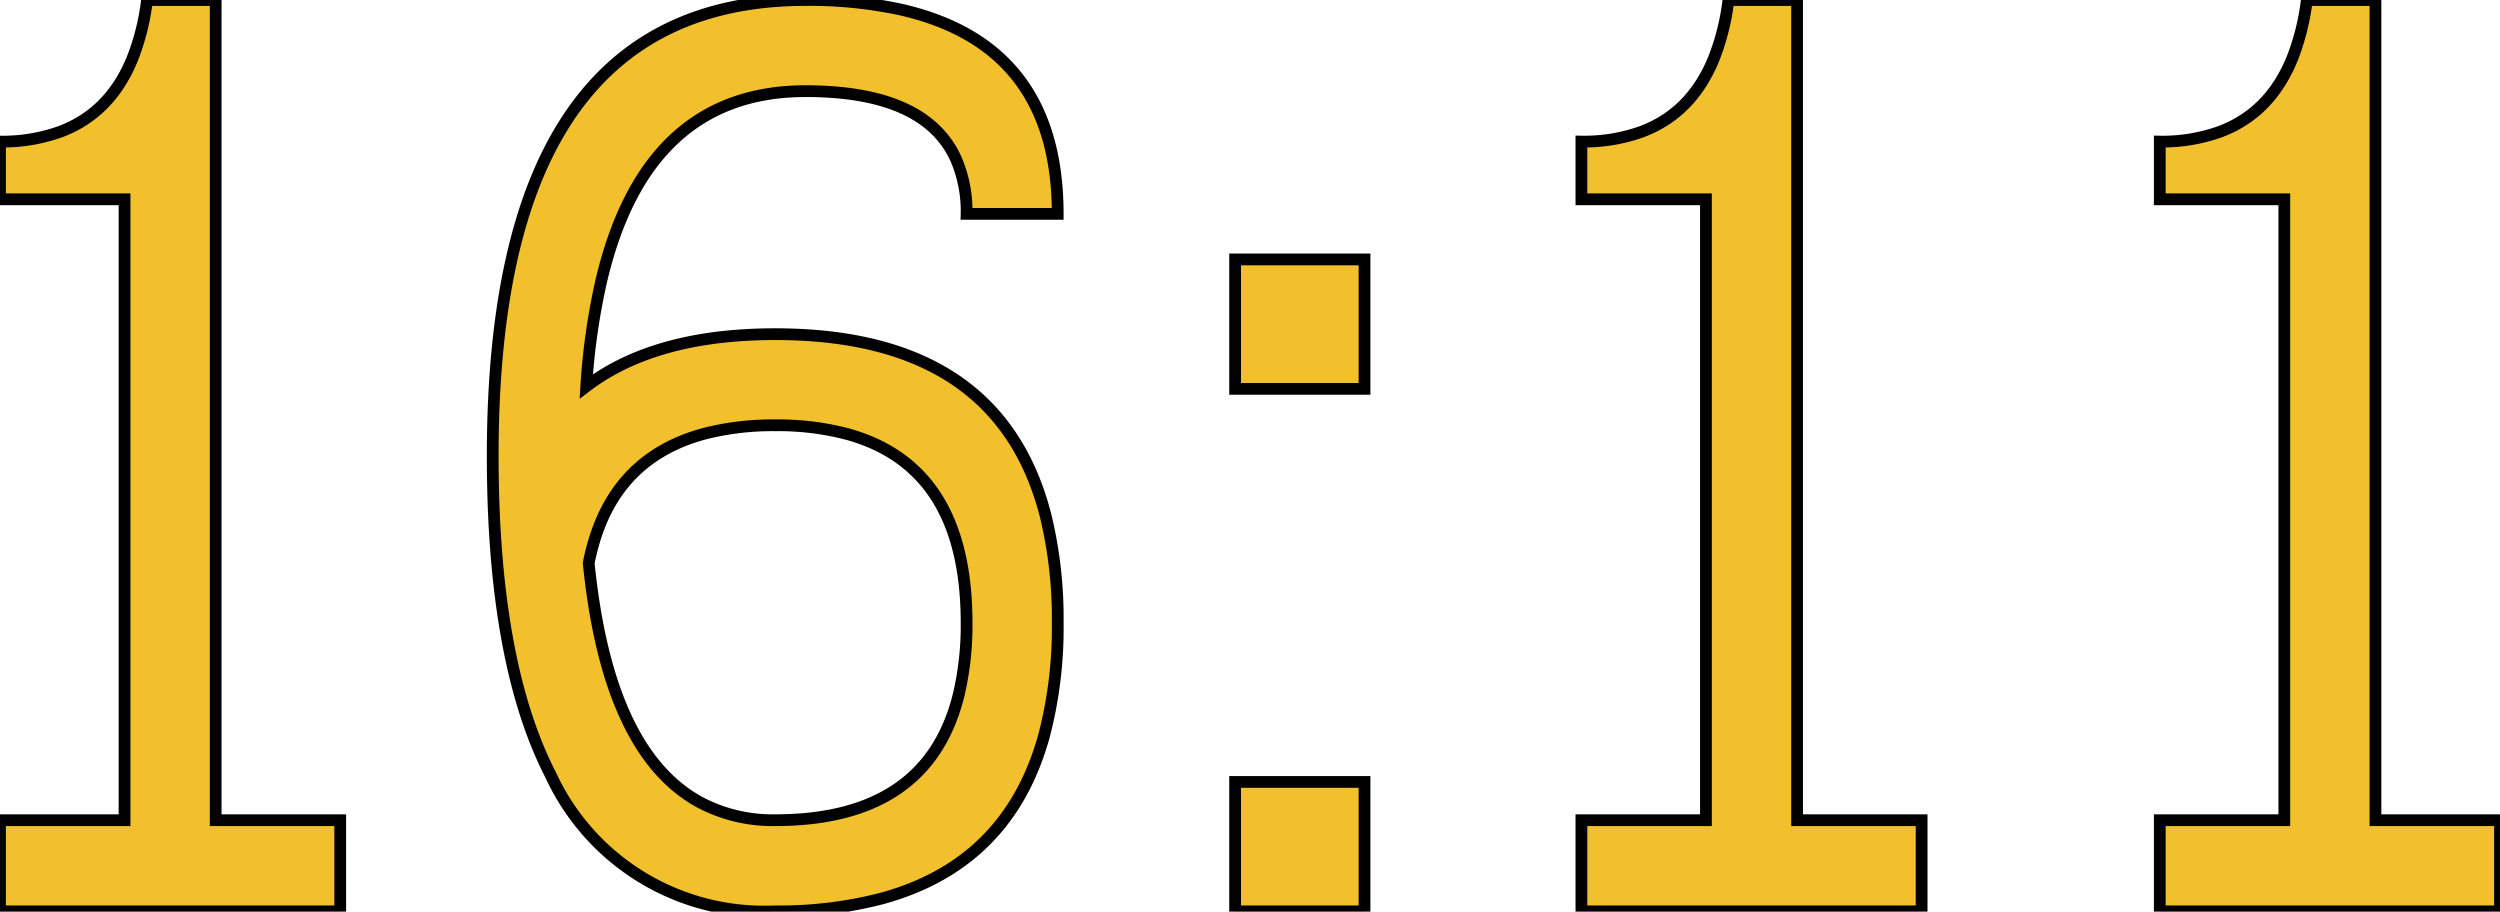 <svg width="200.928" height="73.265" viewBox="0 0 200.928 73.265" xmlns="http://www.w3.org/2000/svg"><g id="svgGroup" stroke-linecap="round" fill-rule="evenodd" font-size="9pt" stroke="#000" stroke-width="0.25mm" fill="#f2c02c" style="stroke:#000;stroke-width:0.25mm;fill:#f2c02c"><path d="M 85.01 17.19 L 77.686 17.19 A 10.551 10.551 0 0 0 76.799 12.702 Q 74.713 8.217 67.717 7.474 A 28.191 28.191 0 0 0 64.746 7.326 Q 51.912 7.326 48.328 22.564 A 52.907 52.907 0 0 0 47.119 31.057 Q 51.712 27.562 59.179 26.976 A 39.97 39.97 0 0 1 62.305 26.858 Q 80.333 26.858 84.047 41.481 A 34.896 34.896 0 0 1 85.01 50.051 A 34.258 34.258 0 0 1 83.923 59.088 Q 81.089 69.429 70.86 72.216 A 32.591 32.591 0 0 1 62.305 73.244 A 18.897 18.897 0 0 1 44.261 62.292 Q 40.069 54.13 39.647 39.887 A 110.26 110.26 0 0 1 39.6 36.623 Q 39.6 1.006 63.387 0.03 A 33.156 33.156 0 0 1 64.746 0.002 A 34.826 34.826 0 0 1 72.331 0.753 Q 85.01 3.594 85.01 17.19 Z M 10.01 65.92 L 10.01 16.018 L 0 16.018 L 0 11.379 A 13.717 13.717 0 0 0 4.872 10.576 Q 8.895 9.055 10.666 4.65 A 18.951 18.951 0 0 0 11.816 0.002 L 17.334 0.002 L 17.334 65.92 L 27.344 65.92 L 27.344 73.244 L 0 73.244 L 0 65.92 L 10.01 65.92 Z M 137.109 65.92 L 137.109 16.018 L 127.1 16.018 L 127.1 11.379 A 13.717 13.717 0 0 0 131.972 10.576 Q 135.995 9.055 137.766 4.65 A 18.951 18.951 0 0 0 138.916 0.002 L 144.434 0.002 L 144.434 65.92 L 154.443 65.92 L 154.443 73.244 L 127.1 73.244 L 127.1 65.92 L 137.109 65.92 Z M 183.594 65.92 L 183.594 16.018 L 173.584 16.018 L 173.584 11.379 A 13.717 13.717 0 0 0 178.456 10.576 Q 182.479 9.055 184.25 4.65 A 18.951 18.951 0 0 0 185.4 0.002 L 190.918 0.002 L 190.918 65.92 L 200.928 65.92 L 200.928 73.244 L 173.584 73.244 L 173.584 65.92 L 183.594 65.92 Z M 56.271 64.492 A 12.49 12.49 0 0 0 62.305 65.92 Q 74.572 65.92 77.055 55.825 A 24.229 24.229 0 0 0 77.686 50.051 Q 77.686 37.523 68.1 34.885 A 21.87 21.87 0 0 0 62.305 34.182 A 22.11 22.11 0 0 0 56.712 34.832 Q 50.164 36.546 47.978 42.782 A 17.663 17.663 0 0 0 47.314 45.266 Q 48.862 60.488 56.271 64.492 Z M 99.268 62.844 L 109.668 62.844 L 109.668 73.244 L 99.268 73.244 L 99.268 62.844 Z M 99.268 20.852 L 109.668 20.852 L 109.668 31.252 L 99.268 31.252 L 99.268 20.852 Z" vector-effect="non-scaling-stroke"/></g></svg>
